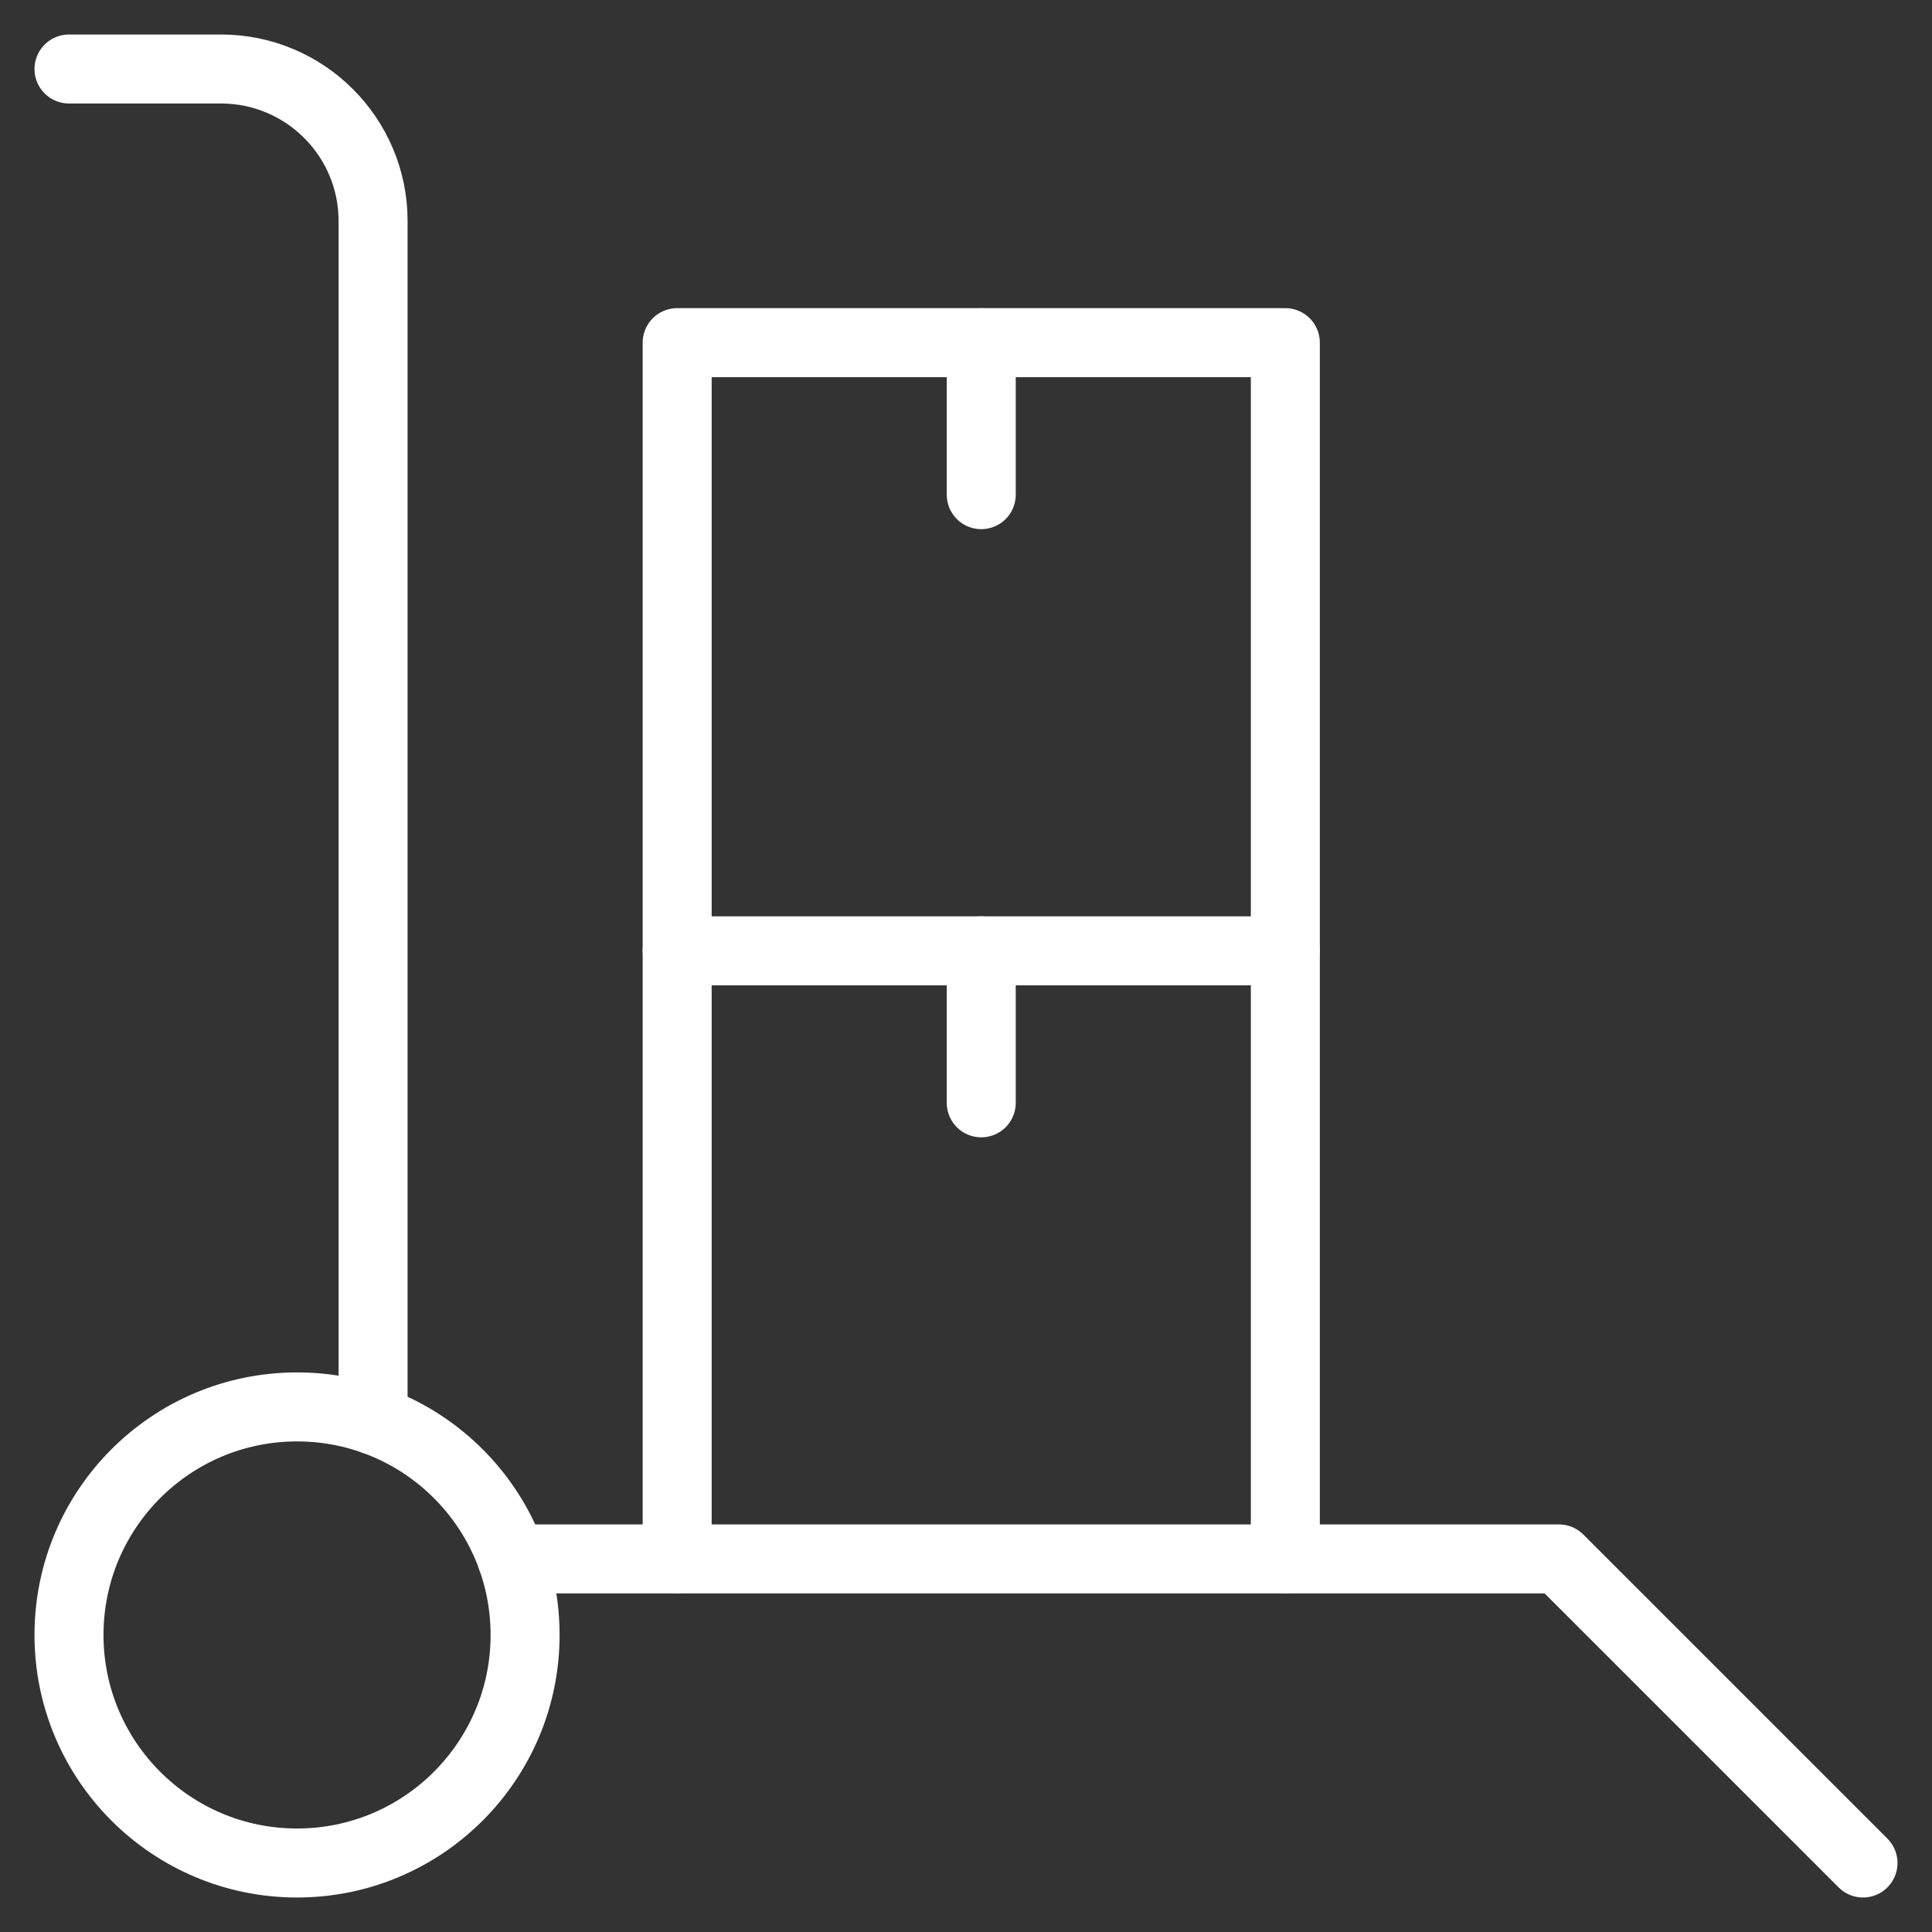 <?xml version="1.0" encoding="UTF-8"?> <svg xmlns="http://www.w3.org/2000/svg" width="28" height="28" viewBox="0 0 28 28" fill="none"><rect x="0" y="0" width="28" height="28" fill="#333333" stroke="none"/><g clip-path="url(#clip0_243_44)"><mask id="mask0_243_44" style="mask-type:luminance" maskUnits="userSpaceOnUse" x="0" y="0" width="28" height="28"><path d="M28 0H0V28H28V0Z" fill="white"></path></mask><g mask="url(#mask0_243_44)"><path d="M1 1H3.203C4.42 1 5.407 1.987 5.407 3.203V20.578" stroke="white" stroke-miterlimit="10" stroke-linecap="round" stroke-linejoin="round"></path><path d="M7.422 22.593H22.593L27 27" stroke="white" stroke-miterlimit="10" stroke-linecap="round" stroke-linejoin="round"></path><path d="M4.305 27C6.13 27 7.61 25.52 7.61 23.695C7.61 21.87 6.13 20.39 4.305 20.39C2.48 20.39 1 21.87 1 23.695C1 25.52 2.48 27 4.305 27Z" stroke="white" stroke-miterlimit="10" stroke-linecap="round" stroke-linejoin="round"></path><path d="M9.814 22.593V13.78H18.628V22.593" stroke="white" stroke-miterlimit="10" stroke-linecap="round" stroke-linejoin="round"></path><path d="M14.221 13.78V15.983" stroke="white" stroke-miterlimit="10" stroke-linecap="round" stroke-linejoin="round"></path><path d="M9.814 13.78V4.966H18.628V13.78" stroke="white" stroke-miterlimit="10" stroke-linecap="round" stroke-linejoin="round"></path><path d="M14.221 4.966V7.169" stroke="white" stroke-miterlimit="10" stroke-linecap="round" stroke-linejoin="round"></path></g></g><defs><clipPath id="clip0_243_44"><rect width="28" height="28" fill="white"></rect></clipPath></defs></svg> 